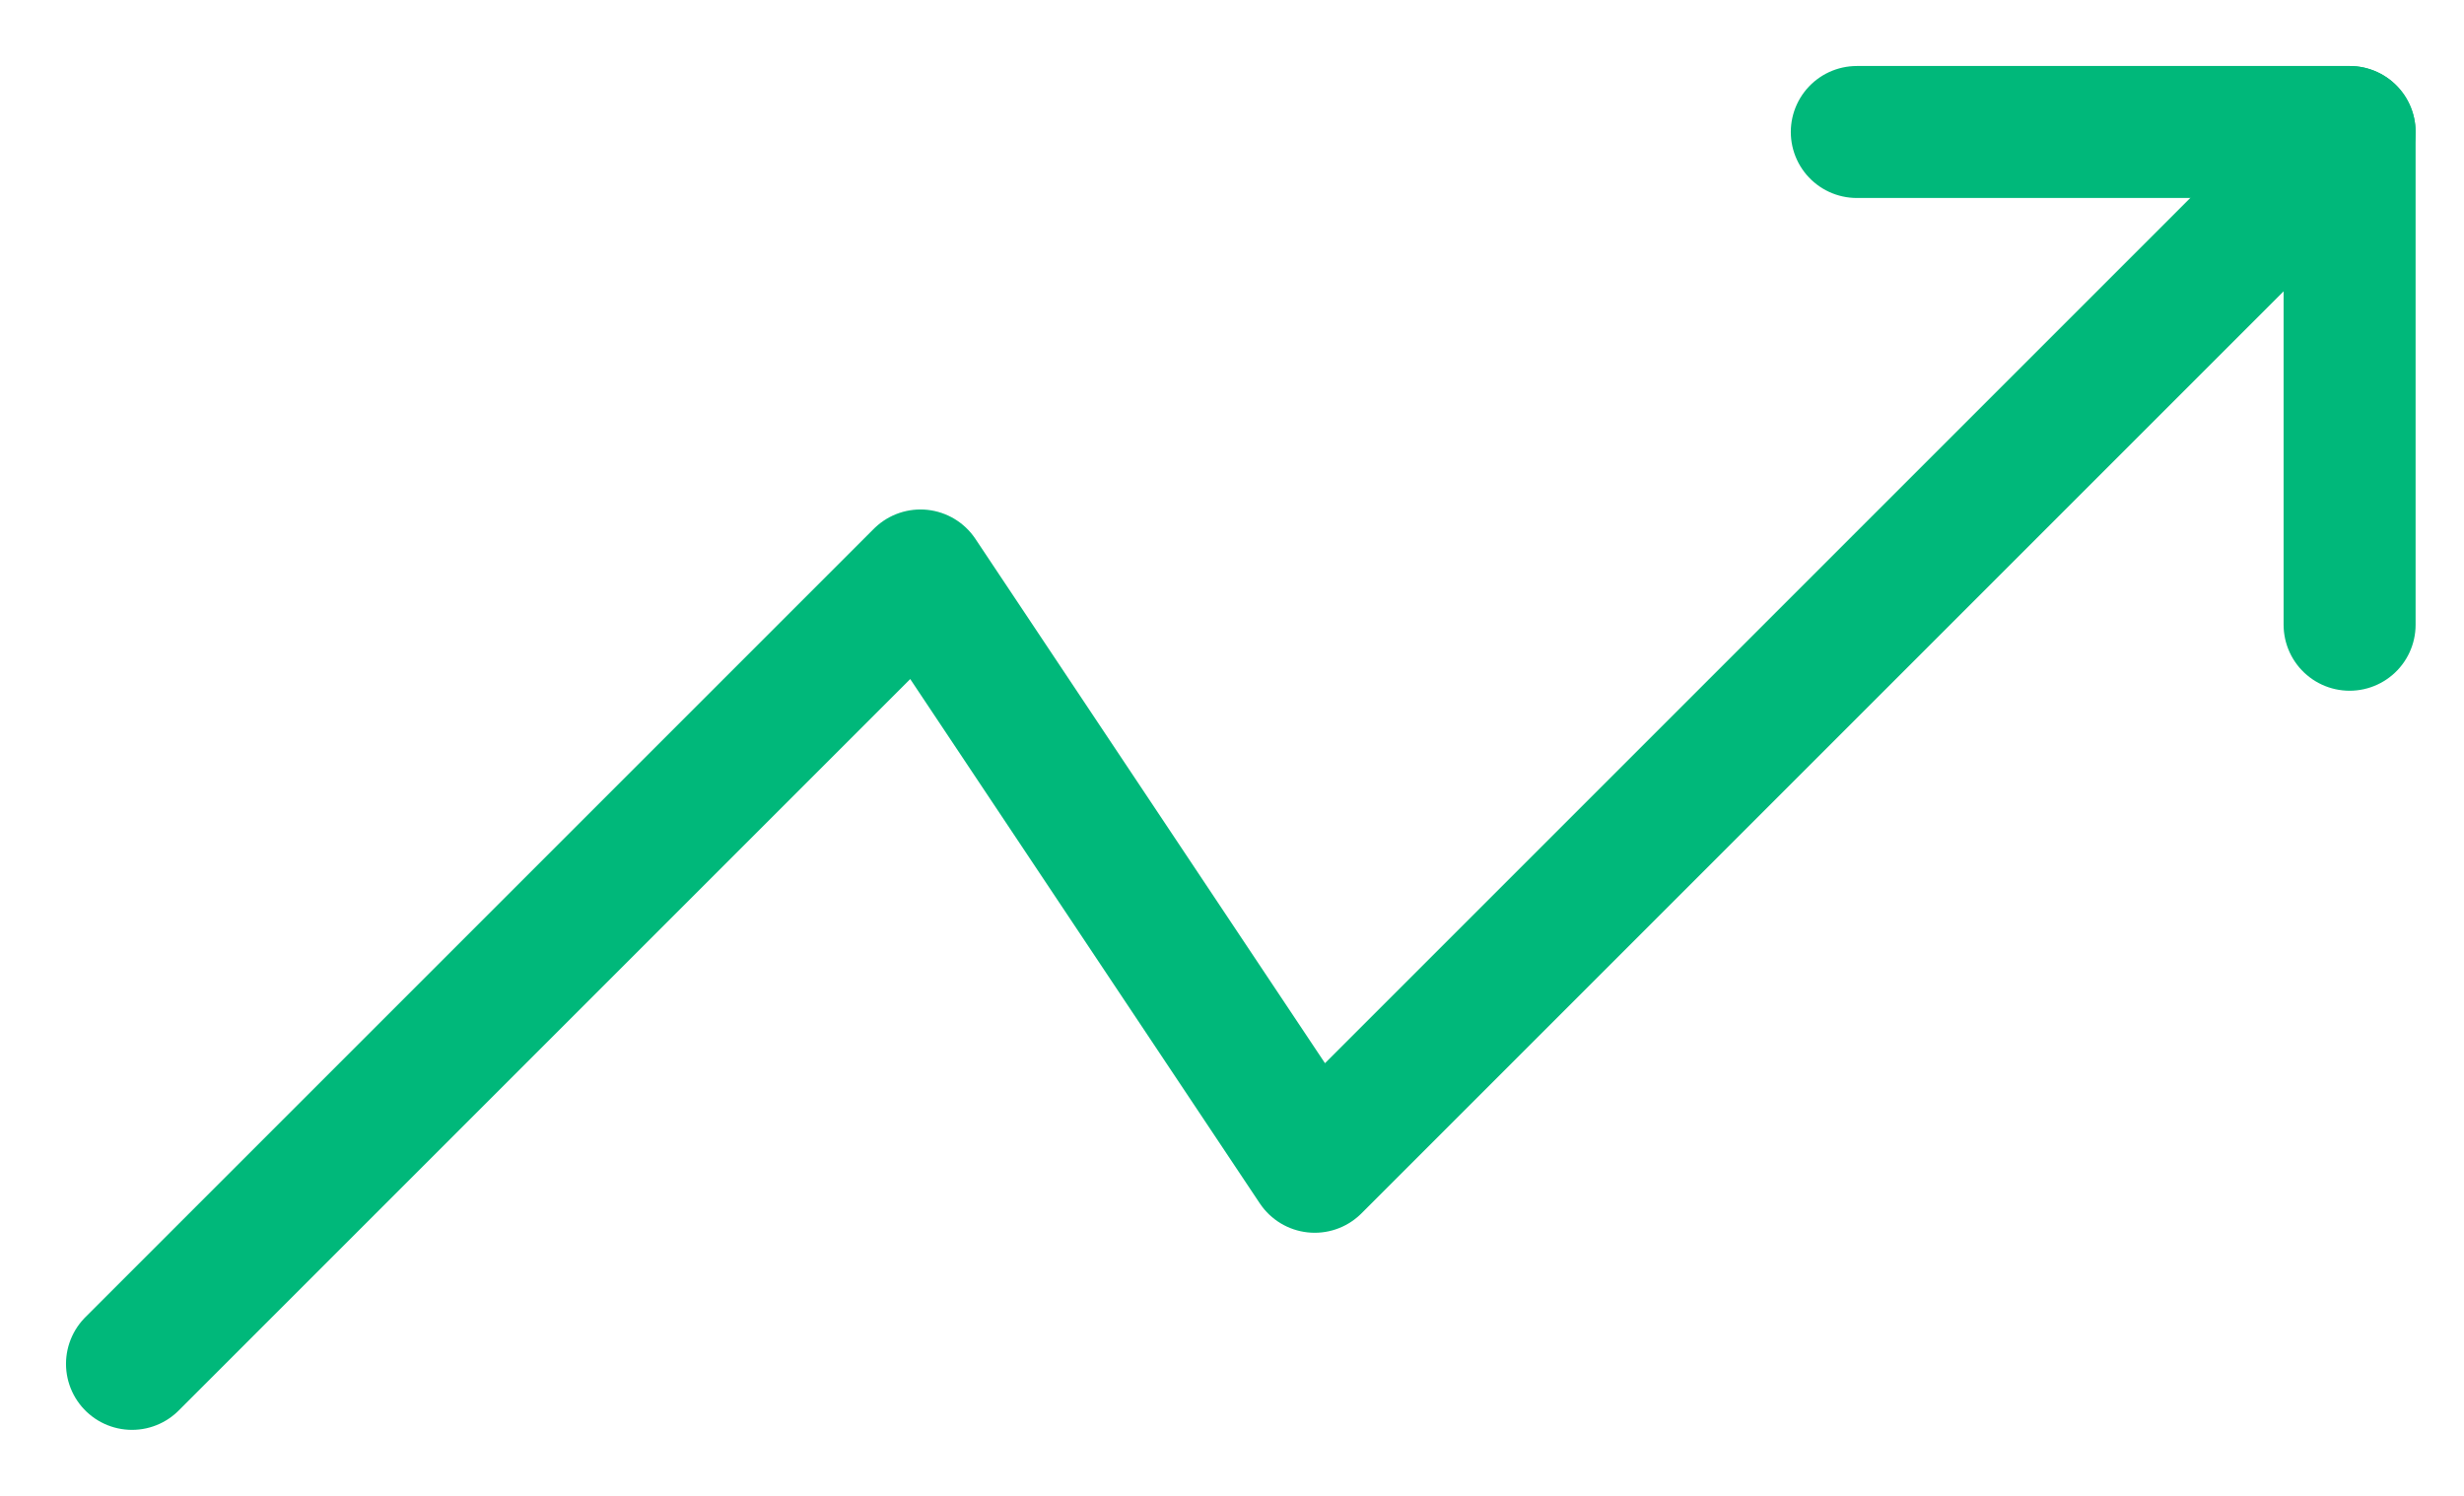 <svg width="28" height="17" viewBox="0 0 28 17" fill="none" xmlns="http://www.w3.org/2000/svg">
<path d="M26.7 1.5L14.94 13.26L10.46 6.54L1.5 15.5" stroke="#00B87A" stroke-width="1.5" stroke-linecap="round" stroke-linejoin="round"/>
<path d="M21.1 1.5H26.7V7.1" stroke="#00B87A" stroke-width="1.5" stroke-linecap="round" stroke-linejoin="round"/>
</svg>
